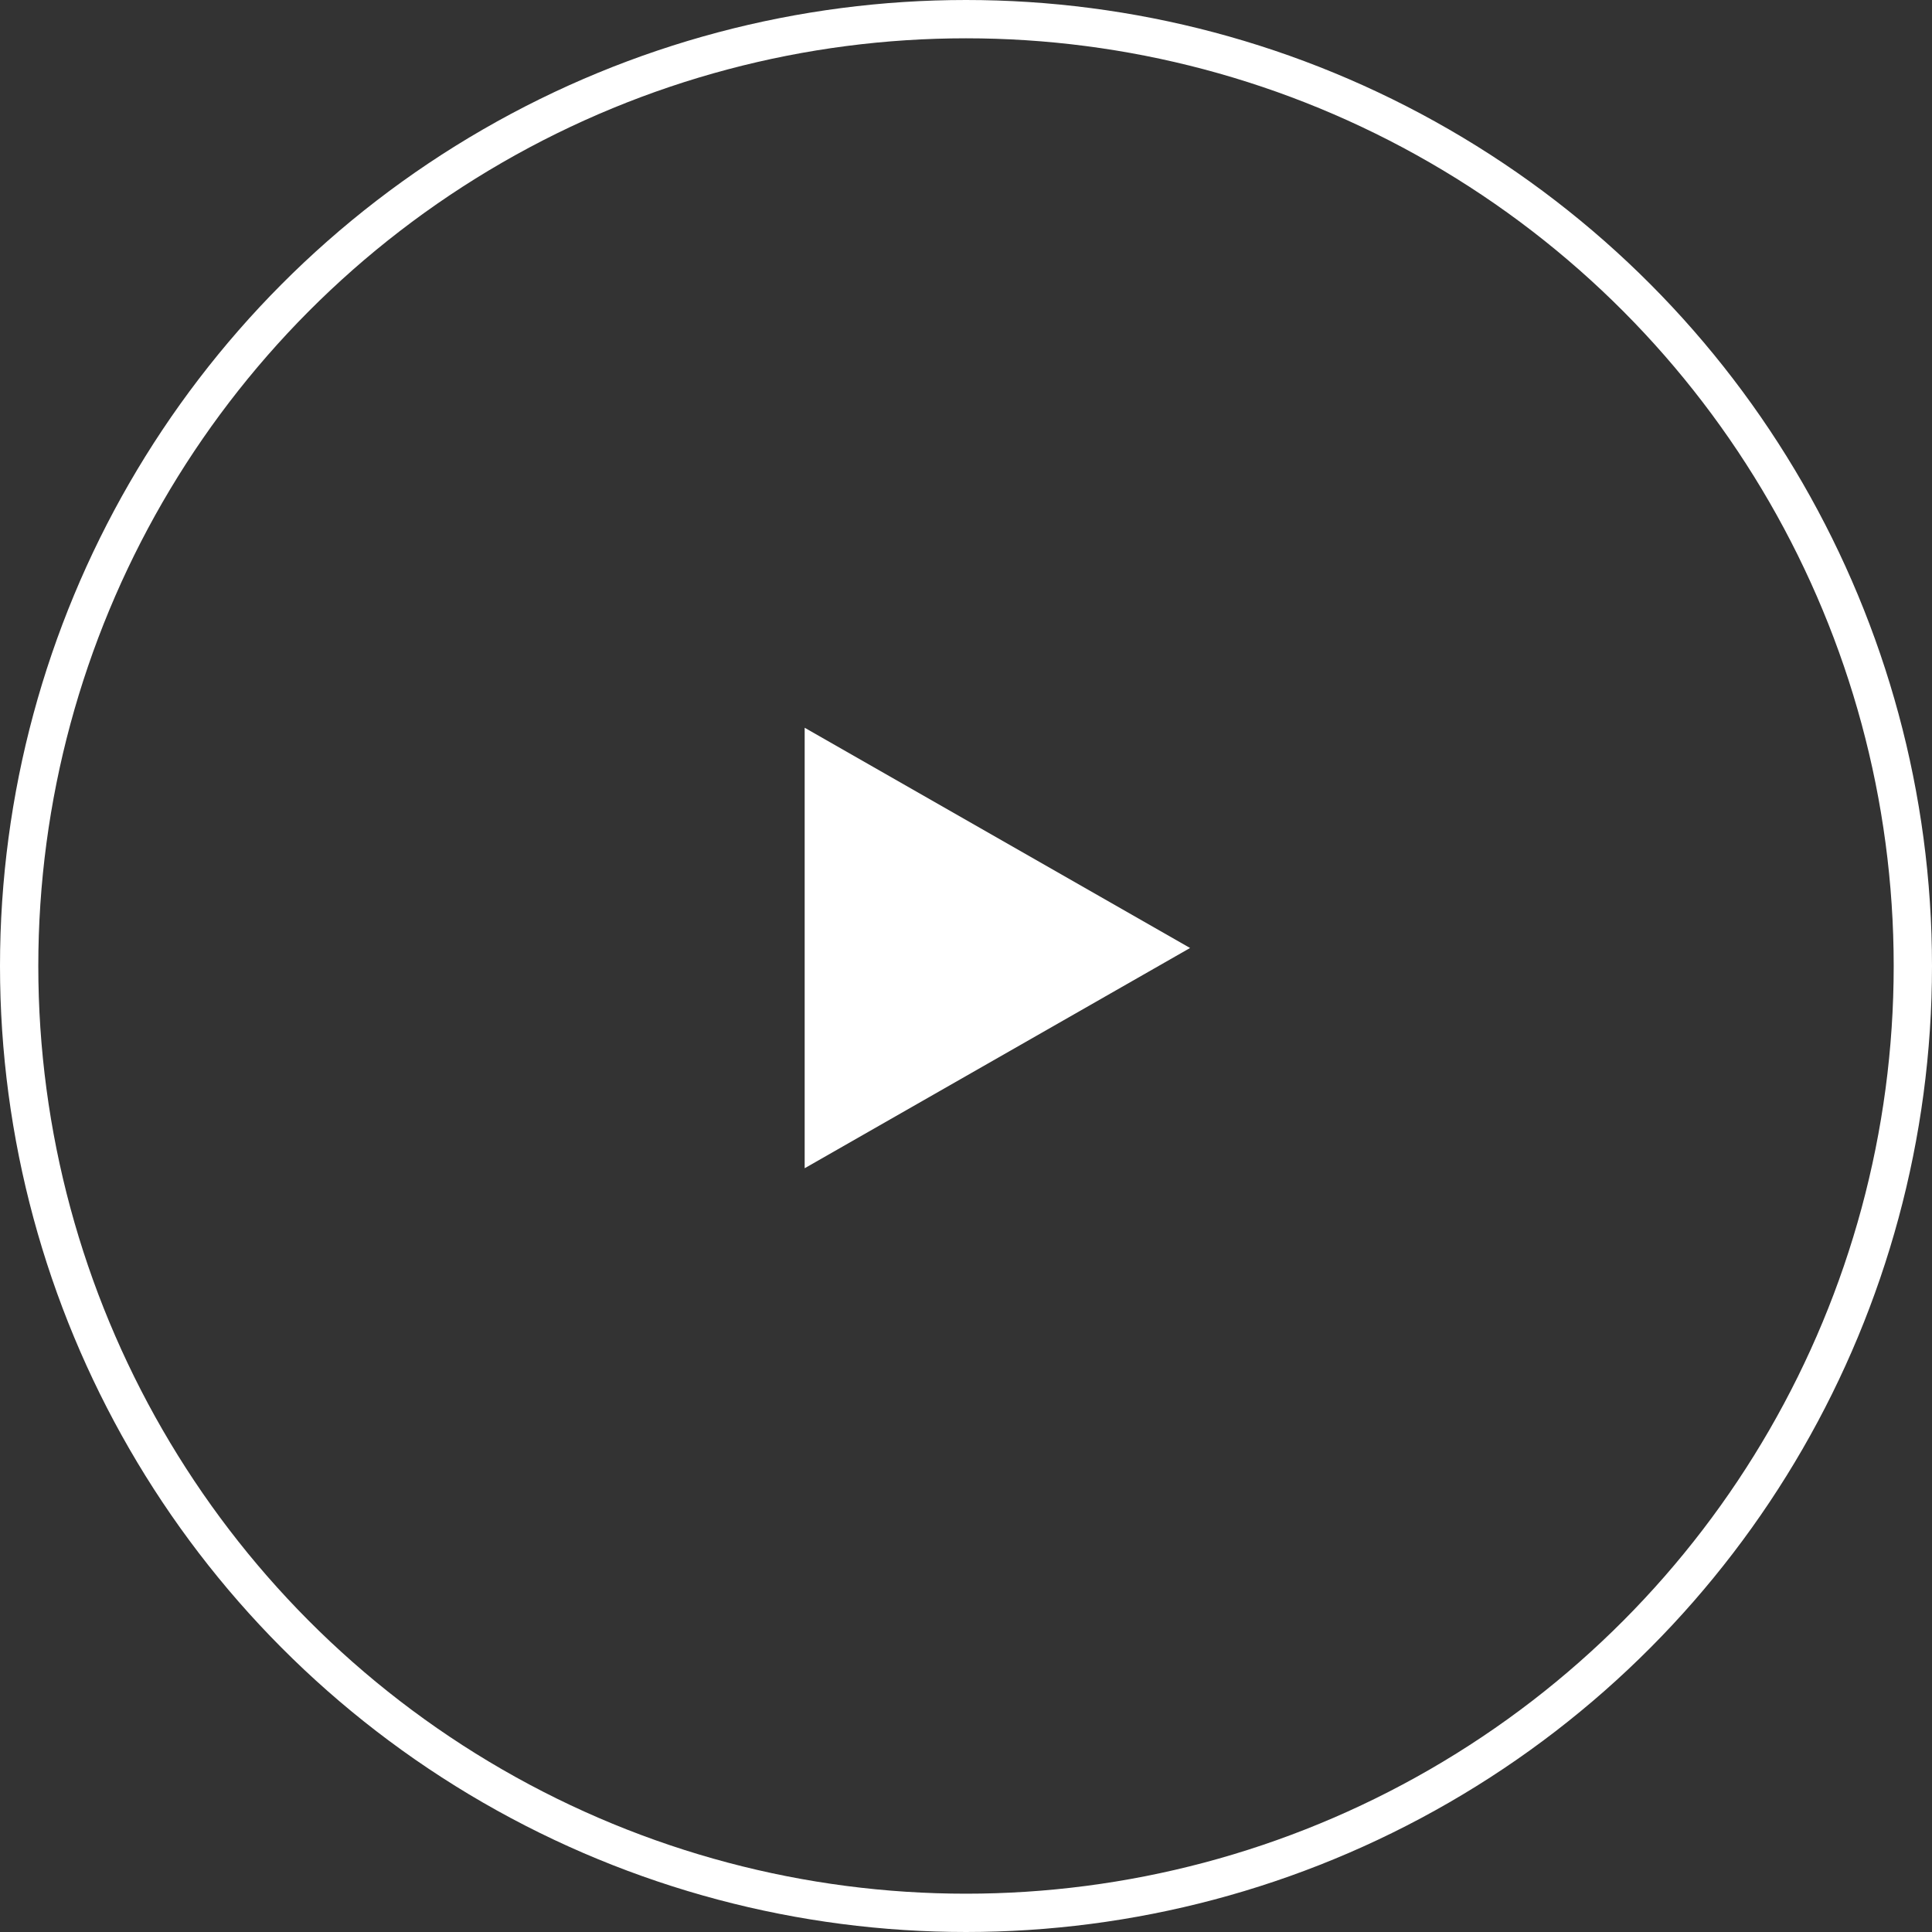 <svg xmlns="http://www.w3.org/2000/svg" width="50.44" height="50.44" viewBox="0 0 50.44 50.44">
  <rect x="0" y="0" width="50.44" height="50.44" fill="#333333" stroke="none"/>
  <g id="Group_1" data-name="Group 1" transform="translate(-2336 -101)">
    <g id="Ellipse_658" data-name="Ellipse 658" transform="translate(2336 101)" fill="none" stroke="#fff" stroke-width="1">
      <circle cx="25.22" cy="25.22" r="25.22" stroke="none"/>
      <circle cx="25.22" cy="25.22" r="24.72" fill="none"/>
    </g>
    <path id="Triangle_659" data-name="Triangle 659" d="M515.07,617.75l-10.062,5.75V612Z" transform="translate(1852 -492)" fill="#fff"/>
  </g>
</svg>
